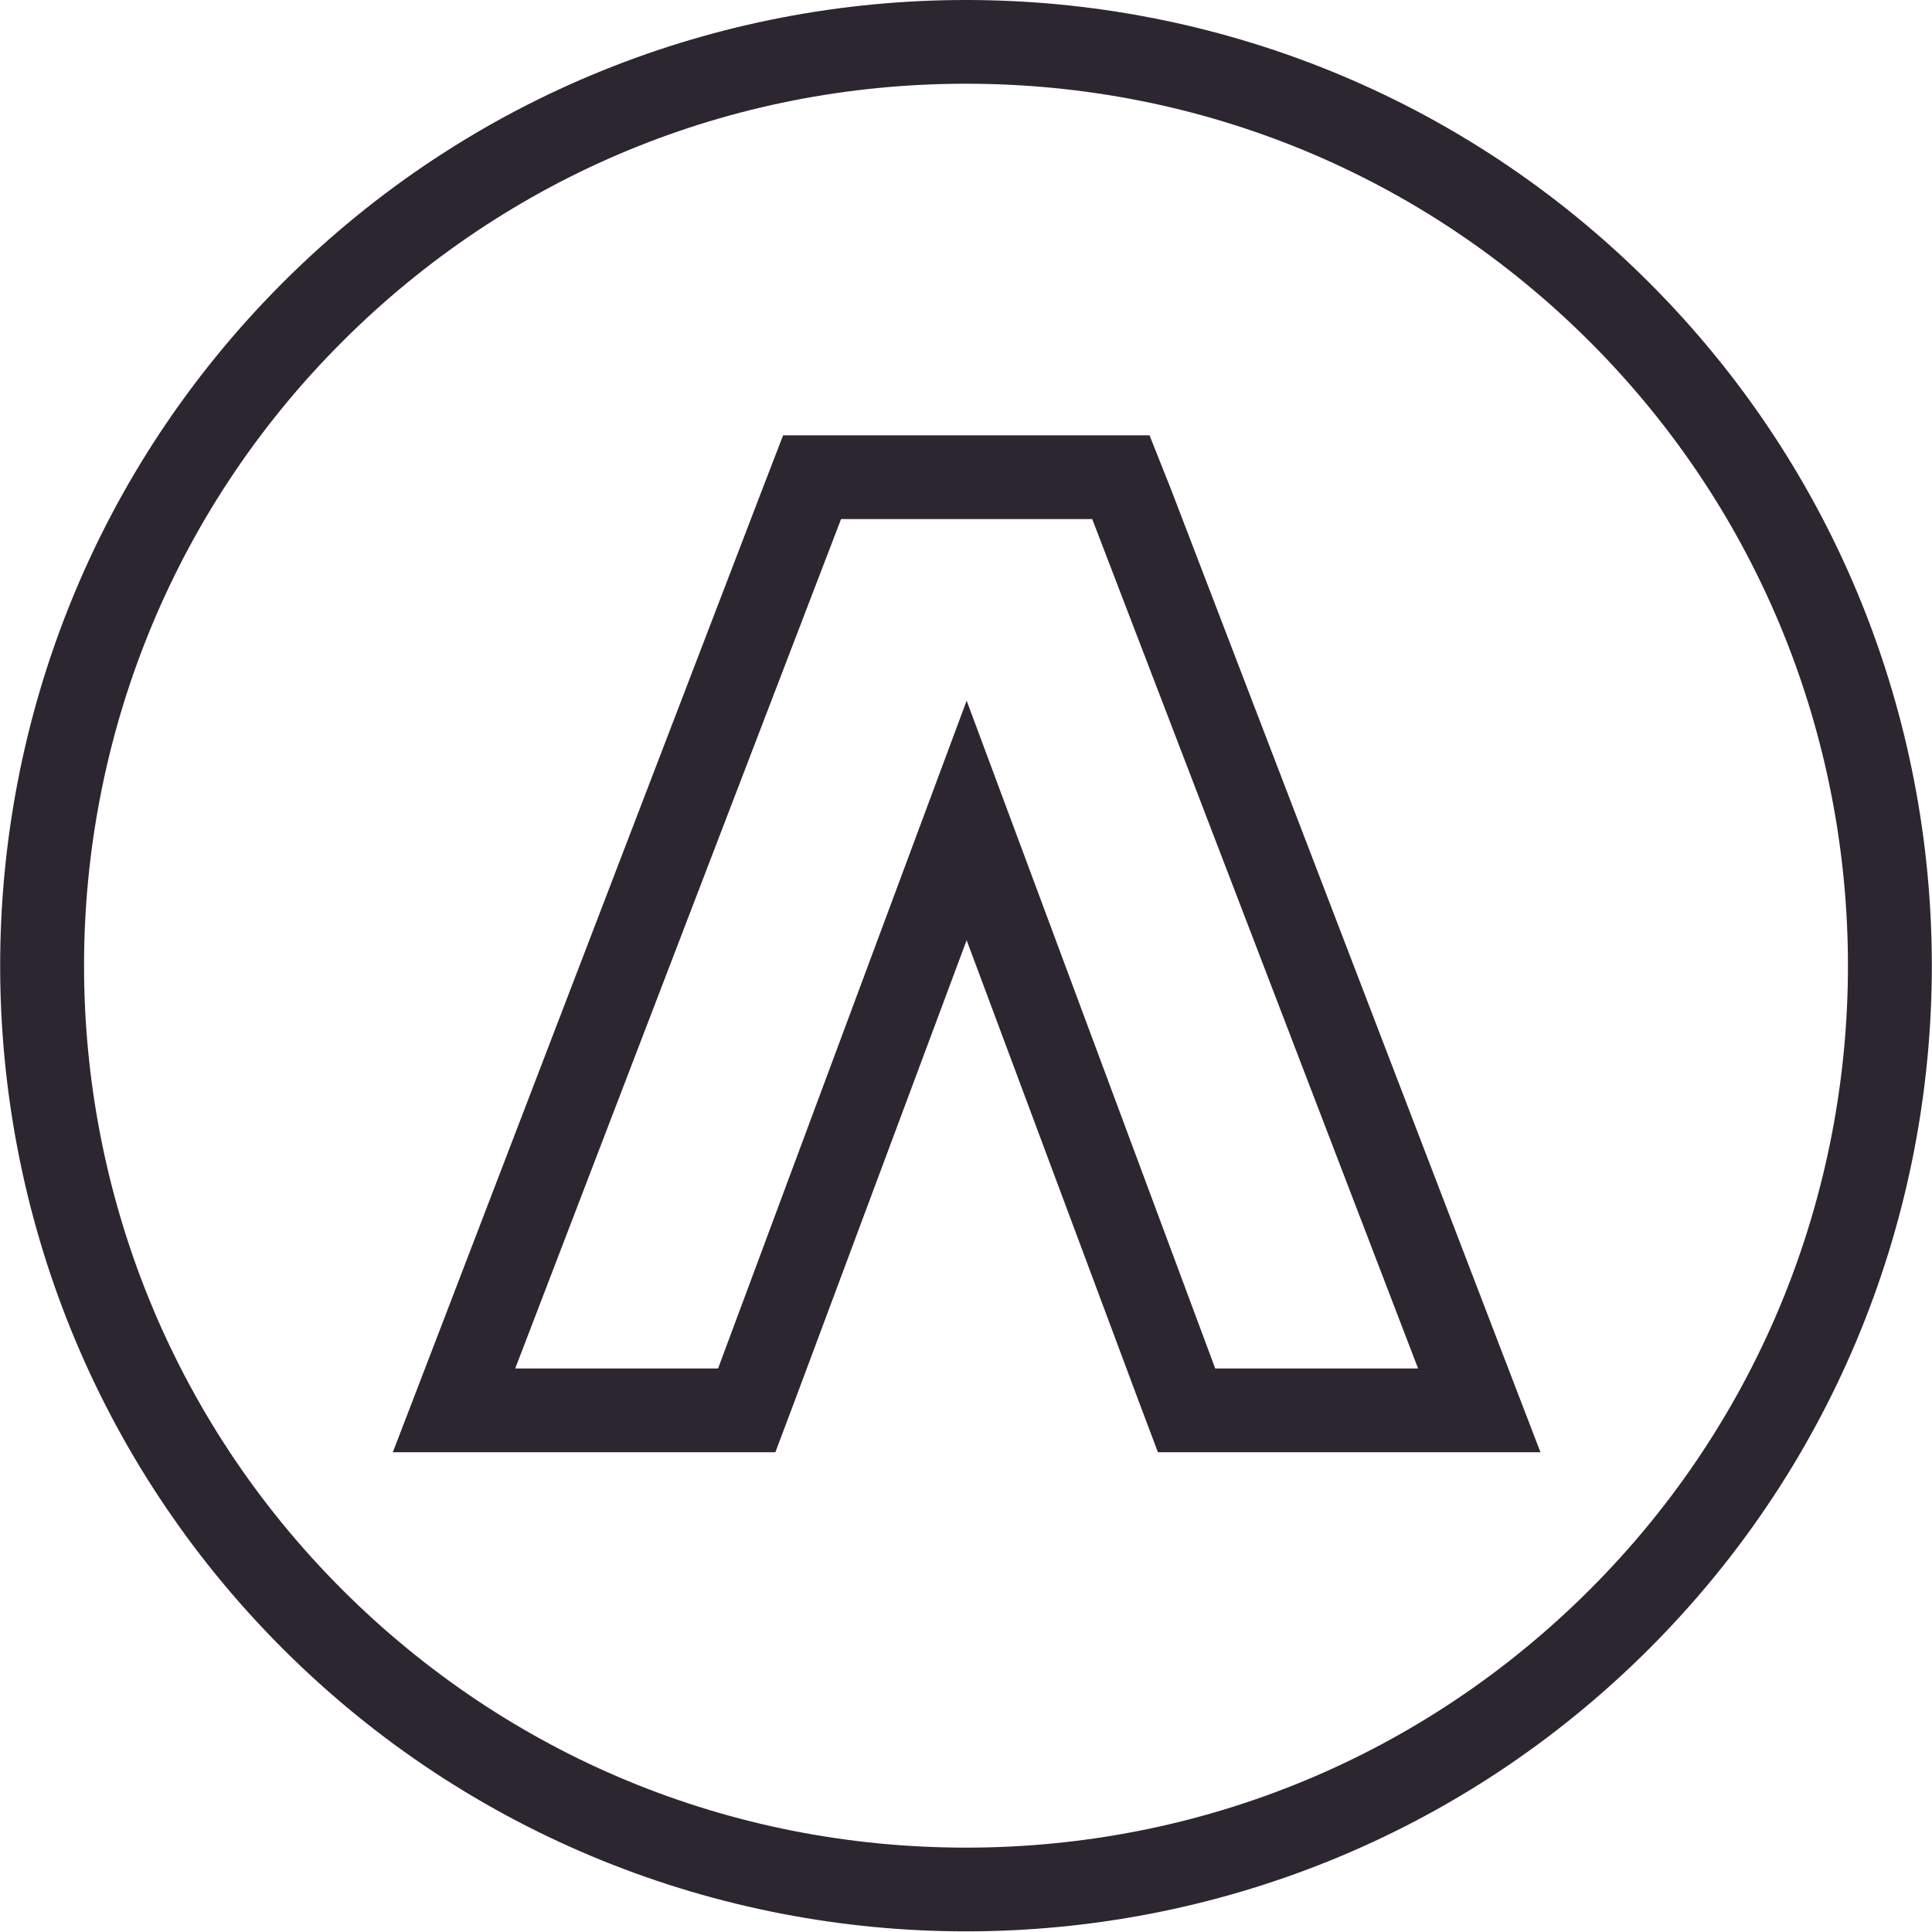 <?xml version="1.0" encoding="UTF-8" standalone="no"?>
<!DOCTYPE svg PUBLIC "-//W3C//DTD SVG 1.1//EN" "http://www.w3.org/Graphics/SVG/1.1/DTD/svg11.dtd">
<svg width="100%" height="100%" viewBox="0 0 300 300" version="1.1" xmlns="http://www.w3.org/2000/svg" xmlns:xlink="http://www.w3.org/1999/xlink" xml:space="preserve" style="fill-rule:evenodd;clip-rule:evenodd;stroke-linejoin:round;stroke-miterlimit:1.414;">
    <path d="M150,13C186.6,13 221,27.2 246.9,53.1C300.3,106.5 300.3,193.4 246.9,246.8C221.1,272.6 186.7,286.9 150,286.9C113.4,286.9 79,272.7 53.1,246.8C-0.3,193.4 -0.3,106.5 53.1,53.1C79,27.2 113.4,13 150,13M150,0C111.6,0 73.2,14.6 43.9,43.9C-14.6,102.4 -14.6,197.5 43.9,256C73.1,285.2 111.6,299.9 150,299.9C188.4,299.9 226.8,285.3 256.1,256C314.6,197.5 314.6,102.4 256.1,43.9C226.8,14.6 188.4,0 150,0L150,0Z" style="fill:rgb(43,38,47);fill-rule:nonzero;"/>
    <path d="M169.6,80.6L220.2,212.5L188.7,212.5L150.1,108.8L111.5,212.5L80,212.5L130.6,80.6L169.6,80.6M178.5,67.6L121.6,67.6L118.4,75.9L67.8,207.8L61,225.5L120.4,225.5L123.6,217L150.1,146L176.6,217L179.8,225.5L239.2,225.5L232.4,207.8L181.8,75.9L178.5,67.6Z" style="fill:rgb(43,38,47);fill-rule:nonzero;"/>
</svg>
